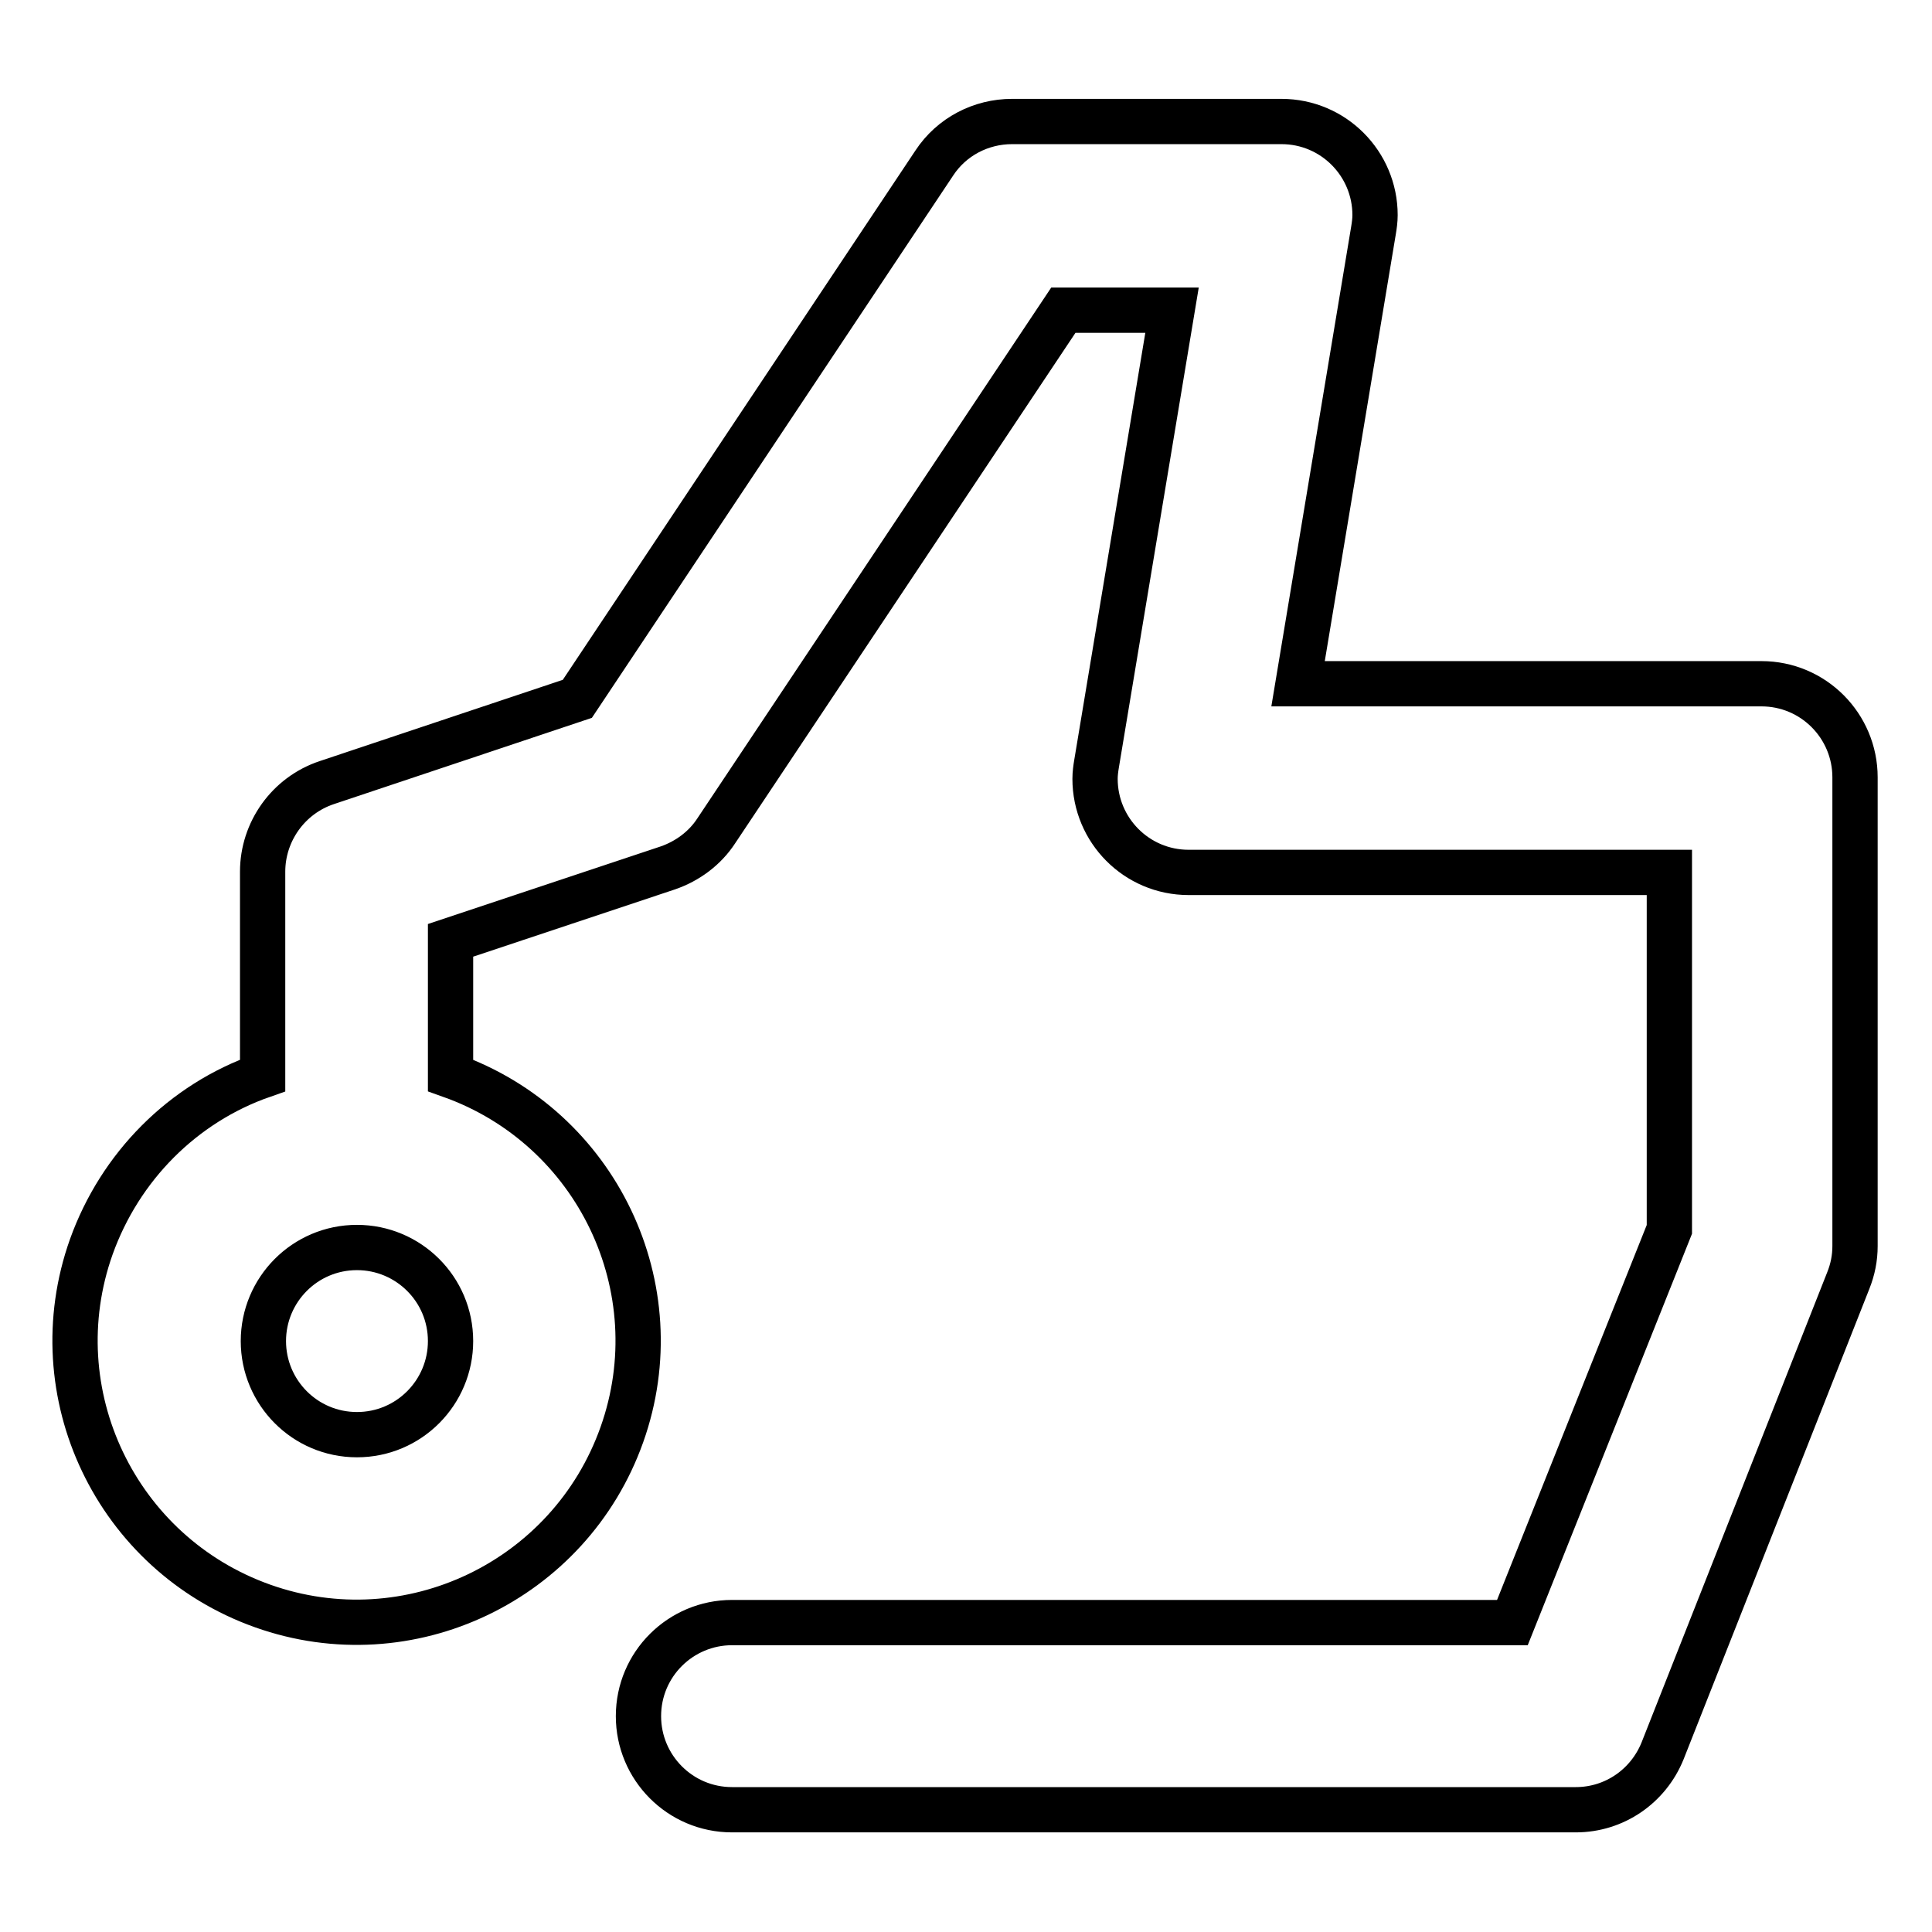 <?xml version="1.0" encoding="utf-8"?>
<!-- Svg Vector Icons : http://www.onlinewebfonts.com/icon -->
<!DOCTYPE svg PUBLIC "-//W3C//DTD SVG 1.1//EN" "http://www.w3.org/Graphics/SVG/1.1/DTD/svg11.dtd">
<svg version="1.1" xmlns="http://www.w3.org/2000/svg" xmlns:xlink="http://www.w3.org/1999/xlink" x="0px" y="0px" viewBox="0 0 256 256" enable-background="new 0 0 256 256" xml:space="preserve">
<g> <path stroke-width="6" fill-opacity="0" stroke="#000000"  d="M59.7,142.5c19.4,6.9,29.6,28.2,22.7,47.6c-6.9,19.4-28.2,29.6-47.6,22.7c-19.4-6.9-29.6-28.2-22.7-47.6 c3.8-10.6,12.1-19,22.7-22.7v-27c0-5.3,3.4-10.1,8.5-11.8l33.2-11.1l47.3-71c2.3-3.5,6.2-5.5,10.3-5.5h35.7 c6.9,0,12.4,5.6,12.4,12.4c0,0.7-0.1,1.4-0.2,2l-10,60.1h61.4c6.9,0,12.4,5.6,12.4,12.4l0,0v62.1c0,1.6-0.3,3.1-0.9,4.6L220.3,232 c-1.9,4.7-6.4,7.8-11.5,7.8H97c-6.9,0-12.4-5.6-12.4-12.4c0-6.9,5.6-12.4,12.4-12.4h103.4l20.8-52.1v-47.3h-63.7 c-6.9,0-12.4-5.6-12.4-12.4c0-0.7,0.1-1.4,0.2-2l10-60.1h-14.4l-46,69c-1.5,2.3-3.8,4-6.4,4.9l-28.8,9.6V142.5L59.7,142.5z  M47.3,190.1c6.9,0,12.4-5.6,12.4-12.4c0-6.9-5.6-12.4-12.4-12.4c0,0,0,0,0,0c-6.9,0-12.4,5.6-12.4,12.4 C34.9,184.5,40.4,190.1,47.3,190.1z"/></g>
</svg>